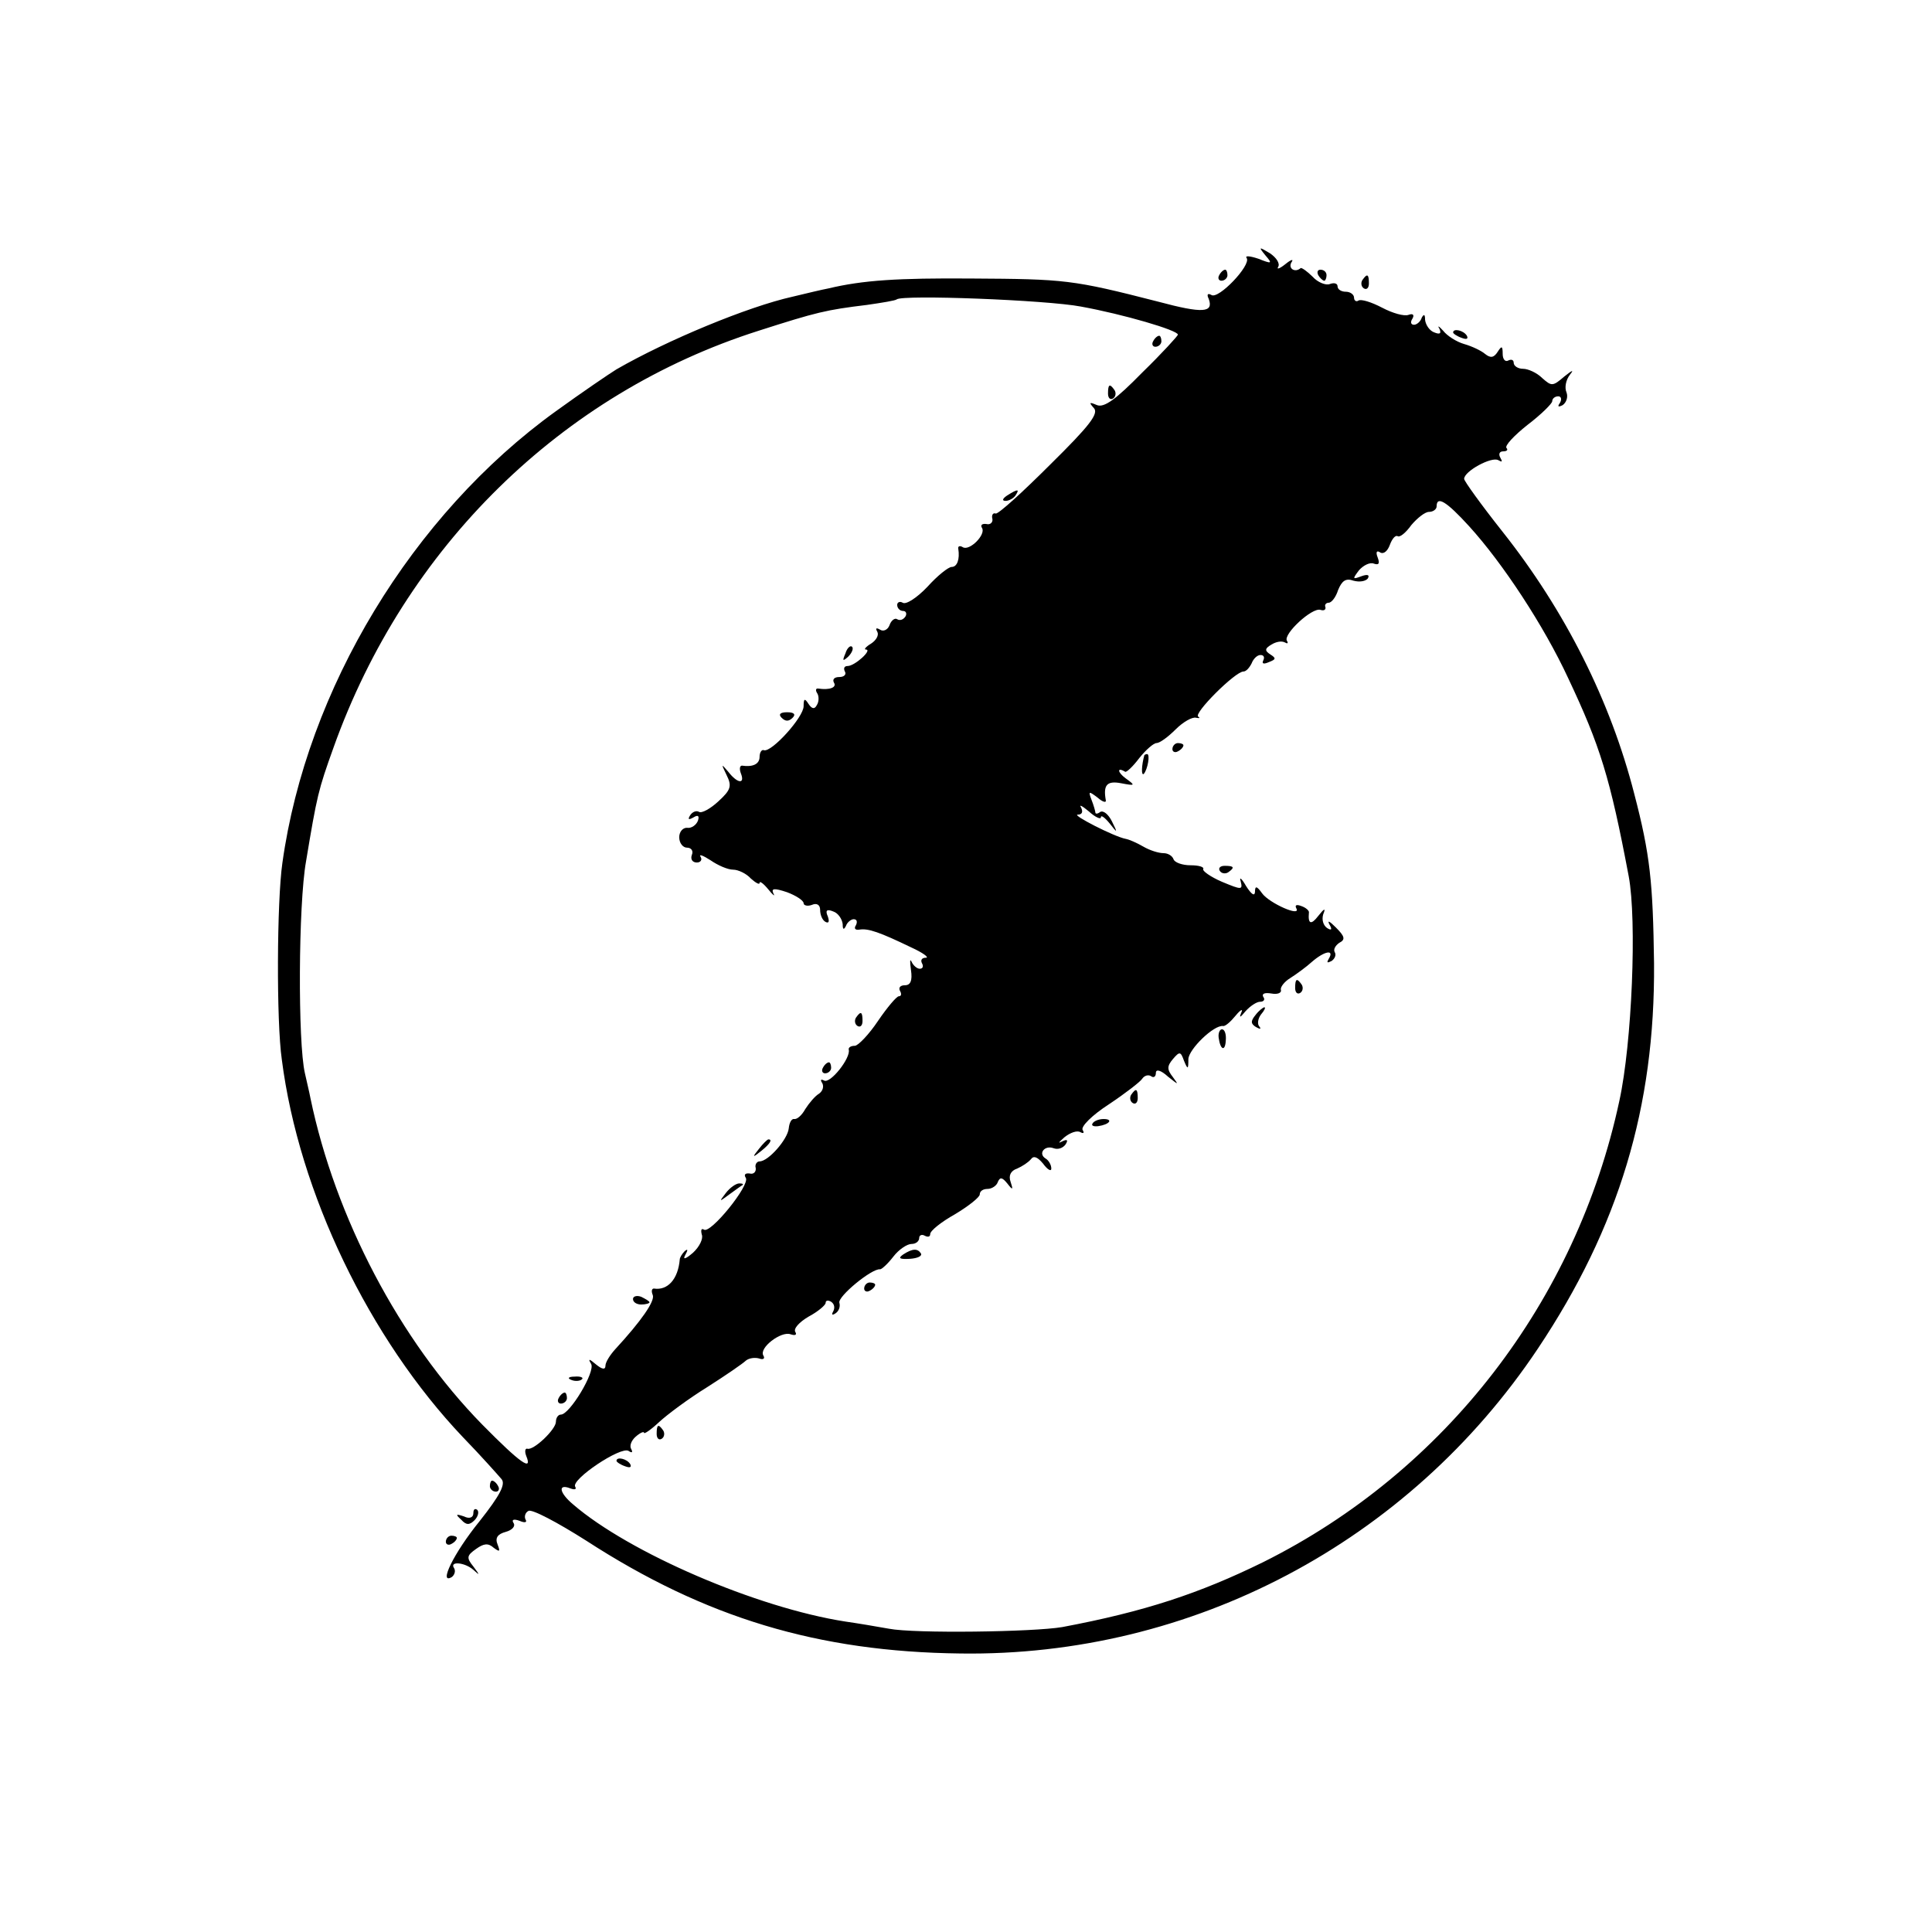<?xml version="1.0" standalone="no"?>
<!DOCTYPE svg PUBLIC "-//W3C//DTD SVG 20010904//EN"
 "http://www.w3.org/TR/2001/REC-SVG-20010904/DTD/svg10.dtd">
<svg version="1.0" xmlns="http://www.w3.org/2000/svg"
 width="351pt" height="351pt" viewBox="0 0 351 351"
 preserveAspectRatio="xMidYMid meet">
<g transform="translate(0,351) scale(0.1,-0.1)"
fill="#000000" stroke="none">
<path d="M2299 3046 c13 -15 12 -16 -13 -6 -15 5 -25 6 -21 1 8 -13 -51 -75
-64 -67 -7 4 -9 1 -5 -7 9 -25 -10 -27 -92 -5 -156 40 -169 41 -339 42 -134 1
-197 -3 -260 -18 -11 -2 -40 -9 -65 -15 -81 -18 -228 -79 -320 -132 -13 -8
-63 -42 -110 -76 -261 -188 -453 -505 -497 -821 -10 -69 -11 -288 -1 -357 31
-242 159 -507 329 -686 33 -34 64 -69 70 -76 8 -9 -2 -29 -40 -77 -47 -58 -75
-116 -50 -101 5 4 7 11 4 16 -9 13 19 11 35 -3 12 -11 12 -10 0 6 -13 16 -12
20 5 32 14 10 22 11 32 2 11 -8 12 -7 7 6 -5 12 0 19 15 23 11 3 18 10 14 16
-4 6 0 8 11 4 9 -4 14 -3 11 2 -3 5 -1 13 5 16 6 4 53 -21 105 -54 216 -140
421 -202 680 -205 420 -6 814 202 1049 554 147 220 213 439 211 700 -2 147 -7
197 -36 308 -43 168 -125 332 -240 477 -38 48 -69 91 -69 95 0 14 50 41 62 34
7 -4 8 -3 4 4 -4 7 -2 12 5 12 7 0 9 3 6 6 -4 4 14 23 38 42 25 19 45 39 45
43 0 5 5 9 11 9 5 0 7 -5 3 -12 -5 -7 -3 -8 5 -4 7 5 10 15 7 23 -4 9 -1 23 6
32 8 10 5 9 -10 -3 -21 -18 -23 -18 -40 -3 -10 10 -26 17 -35 17 -9 0 -17 5
-17 11 0 5 -4 7 -10 4 -5 -3 -10 2 -10 12 0 15 -2 15 -9 4 -7 -11 -13 -12 -23
-4 -7 6 -24 14 -38 18 -14 4 -31 15 -38 24 -8 9 -11 10 -7 4 4 -9 1 -11 -9 -7
-9 3 -16 14 -17 23 0 10 -2 11 -6 4 -2 -7 -9 -13 -14 -13 -6 0 -7 5 -3 11 4 7
1 10 -7 7 -8 -3 -29 3 -48 13 -19 10 -38 16 -43 13 -4 -3 -8 0 -8 5 0 6 -7 11
-15 11 -8 0 -15 4 -15 10 0 5 -6 7 -14 4 -7 -3 -22 3 -31 13 -10 10 -20 17
-22 16 -10 -9 -23 -1 -17 10 5 7 0 6 -11 -3 -10 -8 -16 -10 -13 -5 4 6 -3 17
-15 25 -20 12 -21 12 -8 -4z m-335 -93 c77 -14 176 -43 176 -51 0 -2 -29 -34
-65 -69 -48 -49 -69 -64 -82 -59 -14 6 -15 5 -6 -5 10 -10 -7 -32 -79 -103
-50 -50 -94 -90 -99 -89 -5 2 -8 -3 -6 -10 1 -6 -4 -11 -11 -9 -8 1 -11 -2 -8
-7 8 -12 -23 -43 -35 -35 -5 3 -9 2 -8 -3 3 -19 -2 -33 -12 -33 -6 0 -26 -16
-44 -36 -19 -20 -39 -33 -45 -29 -5 3 -10 1 -10 -4 0 -6 5 -11 11 -11 5 0 7
-5 4 -10 -4 -6 -10 -8 -15 -5 -4 3 -11 -2 -14 -11 -3 -8 -11 -12 -17 -8 -7 4
-9 3 -5 -4 3 -6 -2 -15 -11 -21 -10 -6 -14 -11 -10 -11 13 0 -20 -30 -33 -30
-6 0 -8 -4 -5 -10 3 -5 -1 -10 -10 -10 -9 0 -13 -4 -10 -10 6 -9 -8 -14 -28
-11 -5 1 -6 -3 -2 -9 3 -5 3 -15 -1 -21 -4 -8 -9 -7 -15 2 -7 11 -9 10 -9 -4
0 -20 -58 -84 -72 -80 -4 2 -8 -4 -8 -12 0 -13 -12 -19 -32 -16 -4 0 -5 -6 -2
-14 8 -20 -6 -19 -23 3 -13 15 -13 15 -3 -6 10 -20 8 -27 -15 -48 -14 -13 -30
-22 -35 -19 -5 3 -12 0 -16 -6 -5 -8 -3 -9 6 -4 8 5 11 3 8 -6 -3 -8 -12 -14
-19 -13 -8 1 -15 -7 -15 -17 0 -11 7 -19 14 -19 8 0 12 -6 9 -13 -3 -8 1 -14
9 -14 7 0 10 5 7 10 -4 6 4 3 18 -6 13 -9 31 -17 41 -17 9 0 24 -7 32 -16 9
-8 16 -12 16 -8 0 4 7 -1 16 -12 8 -10 13 -14 9 -7 -4 9 1 10 25 2 16 -6 30
-15 30 -20 0 -4 7 -6 15 -3 9 4 15 0 15 -9 0 -9 4 -19 10 -22 6 -3 7 1 4 10
-5 11 -2 14 10 9 9 -3 16 -14 17 -23 0 -10 2 -11 6 -3 2 6 9 12 14 12 6 0 7
-5 4 -11 -4 -6 -1 -9 6 -8 16 3 38 -5 94 -32 22 -10 34 -19 27 -19 -7 0 -10
-4 -7 -10 3 -5 2 -10 -4 -10 -5 0 -12 6 -15 13 -3 6 -3 0 -1 -15 3 -20 -1 -28
-11 -28 -8 0 -12 -4 -9 -10 3 -5 3 -10 -2 -10 -4 0 -21 -20 -38 -45 -16 -24
-36 -45 -42 -45 -7 0 -12 -3 -11 -7 4 -15 -34 -63 -45 -56 -6 3 -7 1 -3 -5 3
-6 1 -14 -6 -19 -7 -4 -18 -17 -25 -28 -6 -11 -15 -19 -20 -18 -5 1 -9 -7 -10
-17 -2 -20 -37 -60 -53 -60 -5 0 -9 -6 -7 -12 1 -7 -4 -12 -11 -10 -8 1 -11
-2 -7 -8 8 -13 -64 -102 -76 -94 -5 3 -6 -1 -4 -9 3 -7 -4 -22 -16 -33 -14
-12 -19 -13 -14 -4 5 9 5 12 -1 7 -5 -5 -9 -12 -9 -15 -3 -36 -22 -57 -47 -53
-4 0 -5 -5 -2 -12 4 -11 -21 -47 -68 -98 -10 -11 -18 -24 -18 -30 0 -8 -6 -7
-17 2 -13 11 -15 11 -9 1 8 -14 -39 -92 -55 -92 -5 0 -9 -6 -9 -13 0 -14 -41
-53 -52 -49 -4 1 -5 -5 -2 -13 12 -29 -10 -14 -80 57 -150 153 -267 376 -312
593 -2 11 -7 31 -10 45 -13 55 -12 307 2 385 20 120 22 129 50 207 130 364
414 643 772 757 106 34 123 38 197 47 28 4 52 8 54 10 10 9 272 -1 335 -13z
m705 -399 c61 -67 136 -181 180 -276 58 -123 76 -180 110 -360 15 -80 6 -303
-17 -408 -78 -364 -316 -673 -647 -838 -116 -57 -216 -90 -365 -118 -52 -9
-269 -12 -315 -3 -22 4 -58 10 -79 13 -161 25 -393 125 -495 213 -25 21 -28
38 -5 29 8 -3 12 -2 9 3 -8 13 83 74 97 65 6 -4 8 -3 5 3 -4 6 0 16 8 23 8 7
15 10 15 7 0 -3 12 5 27 19 15 14 54 43 88 64 33 21 65 43 70 48 6 5 17 6 24
4 8 -3 11 0 8 5 -9 14 32 45 49 39 9 -3 12 -1 9 4 -4 6 7 18 24 28 17 9 31 21
31 25 0 5 5 5 10 2 6 -4 7 -11 4 -17 -4 -7 -2 -8 4 -4 6 4 9 12 7 19 -4 11 59
63 74 61 3 0 14 10 24 23 10 13 25 23 33 23 8 0 14 5 14 11 0 5 5 7 10 4 6 -3
10 -2 10 3 0 6 20 22 45 36 25 15 45 31 45 36 0 6 6 10 14 10 8 0 17 6 19 13
4 9 8 8 17 -3 10 -13 11 -12 6 3 -4 11 0 20 12 24 9 4 20 11 25 17 5 7 12 4
22 -8 8 -11 15 -15 15 -9 0 7 -5 15 -10 18 -15 9 -2 25 14 19 8 -3 17 0 22 7
5 8 3 10 -7 5 -8 -4 -5 -1 5 8 10 8 23 13 29 9 6 -3 7 -1 4 4 -4 6 17 27 48
47 30 20 57 41 60 46 4 6 11 8 16 5 5 -4 9 -1 9 6 0 7 9 5 22 -7 19 -15 20
-16 9 -1 -11 14 -11 20 0 33 12 14 14 14 20 -3 7 -17 8 -16 8 3 1 18 46 62 63
60 4 -1 14 8 23 19 9 11 14 13 10 5 -4 -10 -2 -9 8 3 8 9 20 17 26 17 7 0 10
4 6 9 -3 6 3 8 15 6 11 -2 19 1 17 7 -1 5 7 15 17 21 11 7 29 20 40 30 22 19
41 23 30 5 -4 -7 -3 -8 5 -4 6 4 9 11 6 16 -3 5 1 12 8 17 12 6 10 12 -6 28
-11 11 -16 14 -12 6 6 -10 4 -12 -4 -7 -7 5 -10 15 -7 25 5 12 2 11 -9 -3 -13
-17 -19 -15 -17 6 1 3 -5 9 -14 12 -8 3 -12 2 -9 -4 10 -17 -49 9 -62 27 -10
14 -13 14 -13 2 -1 -8 -7 -3 -16 11 -8 14 -13 18 -10 9 4 -16 2 -16 -34 -1
-21 9 -36 20 -34 23 2 4 -8 7 -23 7 -15 0 -29 5 -31 11 -2 6 -10 11 -18 11 -9
0 -25 5 -37 12 -12 7 -26 13 -32 14 -21 4 -99 44 -87 44 8 0 10 5 6 13 -4 6 2
3 14 -7 12 -11 22 -15 22 -11 0 5 7 0 16 -11 14 -18 15 -18 4 4 -6 12 -15 20
-21 17 -5 -4 -9 -4 -9 -1 0 2 -3 13 -7 23 -6 16 -5 16 11 4 9 -8 16 -10 15 -5
-5 28 2 36 28 31 26 -5 26 -4 8 9 -15 11 -16 21 -1 12 2 -2 14 9 26 25 12 15
26 27 31 27 6 0 21 11 35 25 13 13 30 23 37 21 6 -1 8 -1 4 2 -10 5 67 82 82
82 5 0 11 7 15 15 3 8 10 15 16 15 6 0 8 -4 5 -10 -3 -6 1 -7 10 -3 13 5 14 7
3 14 -11 7 -10 11 2 18 8 5 18 7 24 4 5 -3 7 -2 4 3 -7 12 46 61 61 56 6 -2
10 0 9 5 -2 4 1 8 6 8 5 0 13 10 17 23 7 17 14 22 28 17 11 -3 22 -1 26 4 4 7
-1 8 -12 4 -16 -6 -16 -5 -4 11 8 9 20 15 27 12 9 -3 11 0 7 11 -4 10 -2 14 5
9 6 -3 13 3 17 14 4 11 10 18 14 16 4 -3 15 6 25 20 11 13 25 24 32 24 8 0 14
5 14 10 0 20 18 9 59 -36z"/>
<path d="M2095 2890 c-3 -5 -1 -10 4 -10 6 0 11 5 11 10 0 6 -2 10 -4 10 -3 0
-8 -4 -11 -10z"/>
<path d="M2013 2795 c0 -8 4 -12 9 -9 5 3 6 10 3 15 -9 13 -12 11 -12 -6z"/>
<path d="M1830 2610 c-9 -6 -10 -10 -3 -10 6 0 15 5 18 10 8 12 4 12 -15 0z"/>
<path d="M1536 2323 c-6 -14 -5 -15 5 -6 7 7 10 15 7 18 -3 3 -9 -2 -12 -12z"/>
<path d="M1420 2206 c7 -7 13 -7 20 0 6 6 3 10 -10 10 -13 0 -16 -4 -10 -10z"/>
<path d="M1555 1661 c-3 -5 -2 -12 3 -15 5 -3 9 1 9 9 0 17 -3 19 -12 6z"/>
<path d="M1495 1570 c-3 -5 -1 -10 4 -10 6 0 11 5 11 10 0 6 -2 10 -4 10 -3 0
-8 -4 -11 -10z"/>
<path d="M1379 1423 c-13 -16 -12 -17 4 -4 16 13 21 21 13 21 -2 0 -10 -8 -17
-17z"/>
<path d="M1319 1343 c-13 -17 -13 -17 6 -3 11 8 22 16 24 17 2 2 0 3 -6 3 -6
0 -17 -8 -24 -17z"/>
<path d="M1150 1150 c0 -6 7 -10 15 -10 8 0 15 2 15 4 0 2 -7 6 -15 10 -8 3
-15 1 -15 -4z"/>
<path d="M1038 1003 c7 -3 16 -2 19 1 4 3 -2 6 -13 5 -11 0 -14 -3 -6 -6z"/>
<path d="M1015 970 c-3 -5 -1 -10 4 -10 6 0 11 5 11 10 0 6 -2 10 -4 10 -3 0
-8 -4 -11 -10z"/>
<path d="M2130 2149 c0 -5 5 -7 10 -4 6 3 10 8 10 11 0 2 -4 4 -10 4 -5 0 -10
-5 -10 -11z"/>
<path d="M2079 2138 c-5 -18 -6 -38 -1 -34 7 8 12 36 6 36 -2 0 -4 -1 -5 -2z"/>
<path d="M2216 1928 c3 -5 10 -6 15 -3 13 9 11 12 -6 12 -8 0 -12 -4 -9 -9z"/>
<path d="M2353 1715 c0 -8 4 -12 9 -9 5 3 6 10 3 15 -9 13 -12 11 -12 -6z"/>
<path d="M2281 1666 c-9 -11 -9 -16 1 -22 7 -4 10 -4 6 1 -4 4 -3 14 3 22 6 7
9 13 6 13 -2 0 -10 -6 -16 -14z"/>
<path d="M2214 1625 c3 -23 12 -26 13 -5 1 11 -2 20 -7 20 -4 0 -7 -7 -6 -15z"/>
<path d="M2055 1521 c-3 -5 -2 -12 3 -15 5 -3 9 1 9 9 0 17 -3 19 -12 6z"/>
<path d="M1985 1469 c-3 -4 2 -6 10 -5 21 3 28 13 10 13 -9 0 -18 -4 -20 -8z"/>
<path d="M1641 1231 c-10 -7 -7 -9 12 -8 14 1 23 5 20 10 -6 9 -15 9 -32 -2z"/>
<path d="M1570 1169 c0 -5 5 -7 10 -4 6 3 10 8 10 11 0 2 -4 4 -10 4 -5 0 -10
-5 -10 -11z"/>
<path d="M1193 905 c0 -8 4 -12 9 -9 5 3 6 10 3 15 -9 13 -12 11 -12 -6z"/>
<path d="M1120 856 c0 -2 7 -7 16 -10 8 -3 12 -2 9 4 -6 10 -25 14 -25 6z"/>
<path d="M2215 3010 c-3 -5 -1 -10 4 -10 6 0 11 5 11 10 0 6 -2 10 -4 10 -3 0
-8 -4 -11 -10z"/>
<path d="M2395 3010 c3 -5 8 -10 11 -10 2 0 4 5 4 10 0 6 -5 10 -11 10 -5 0
-7 -4 -4 -10z"/>
<path d="M2475 3001 c-3 -5 -2 -12 3 -15 5 -3 9 1 9 9 0 17 -3 19 -12 6z"/>
<path d="M2640 2906 c0 -2 7 -7 16 -10 8 -3 12 -2 9 4 -6 10 -25 14 -25 6z"/>
<path d="M890 810 c0 -5 5 -10 11 -10 5 0 7 5 4 10 -3 6 -8 10 -11 10 -2 0 -4
-4 -4 -10z"/>
<path d="M860 761 c0 -8 -7 -11 -17 -6 -15 5 -16 4 -5 -6 9 -10 15 -10 24 -1
6 6 9 15 5 19 -4 3 -7 1 -7 -6z"/>
<path d="M810 709 c0 -5 5 -7 10 -4 6 3 10 8 10 11 0 2 -4 4 -10 4 -5 0 -10
-5 -10 -11z"/>
</g>
</svg>
